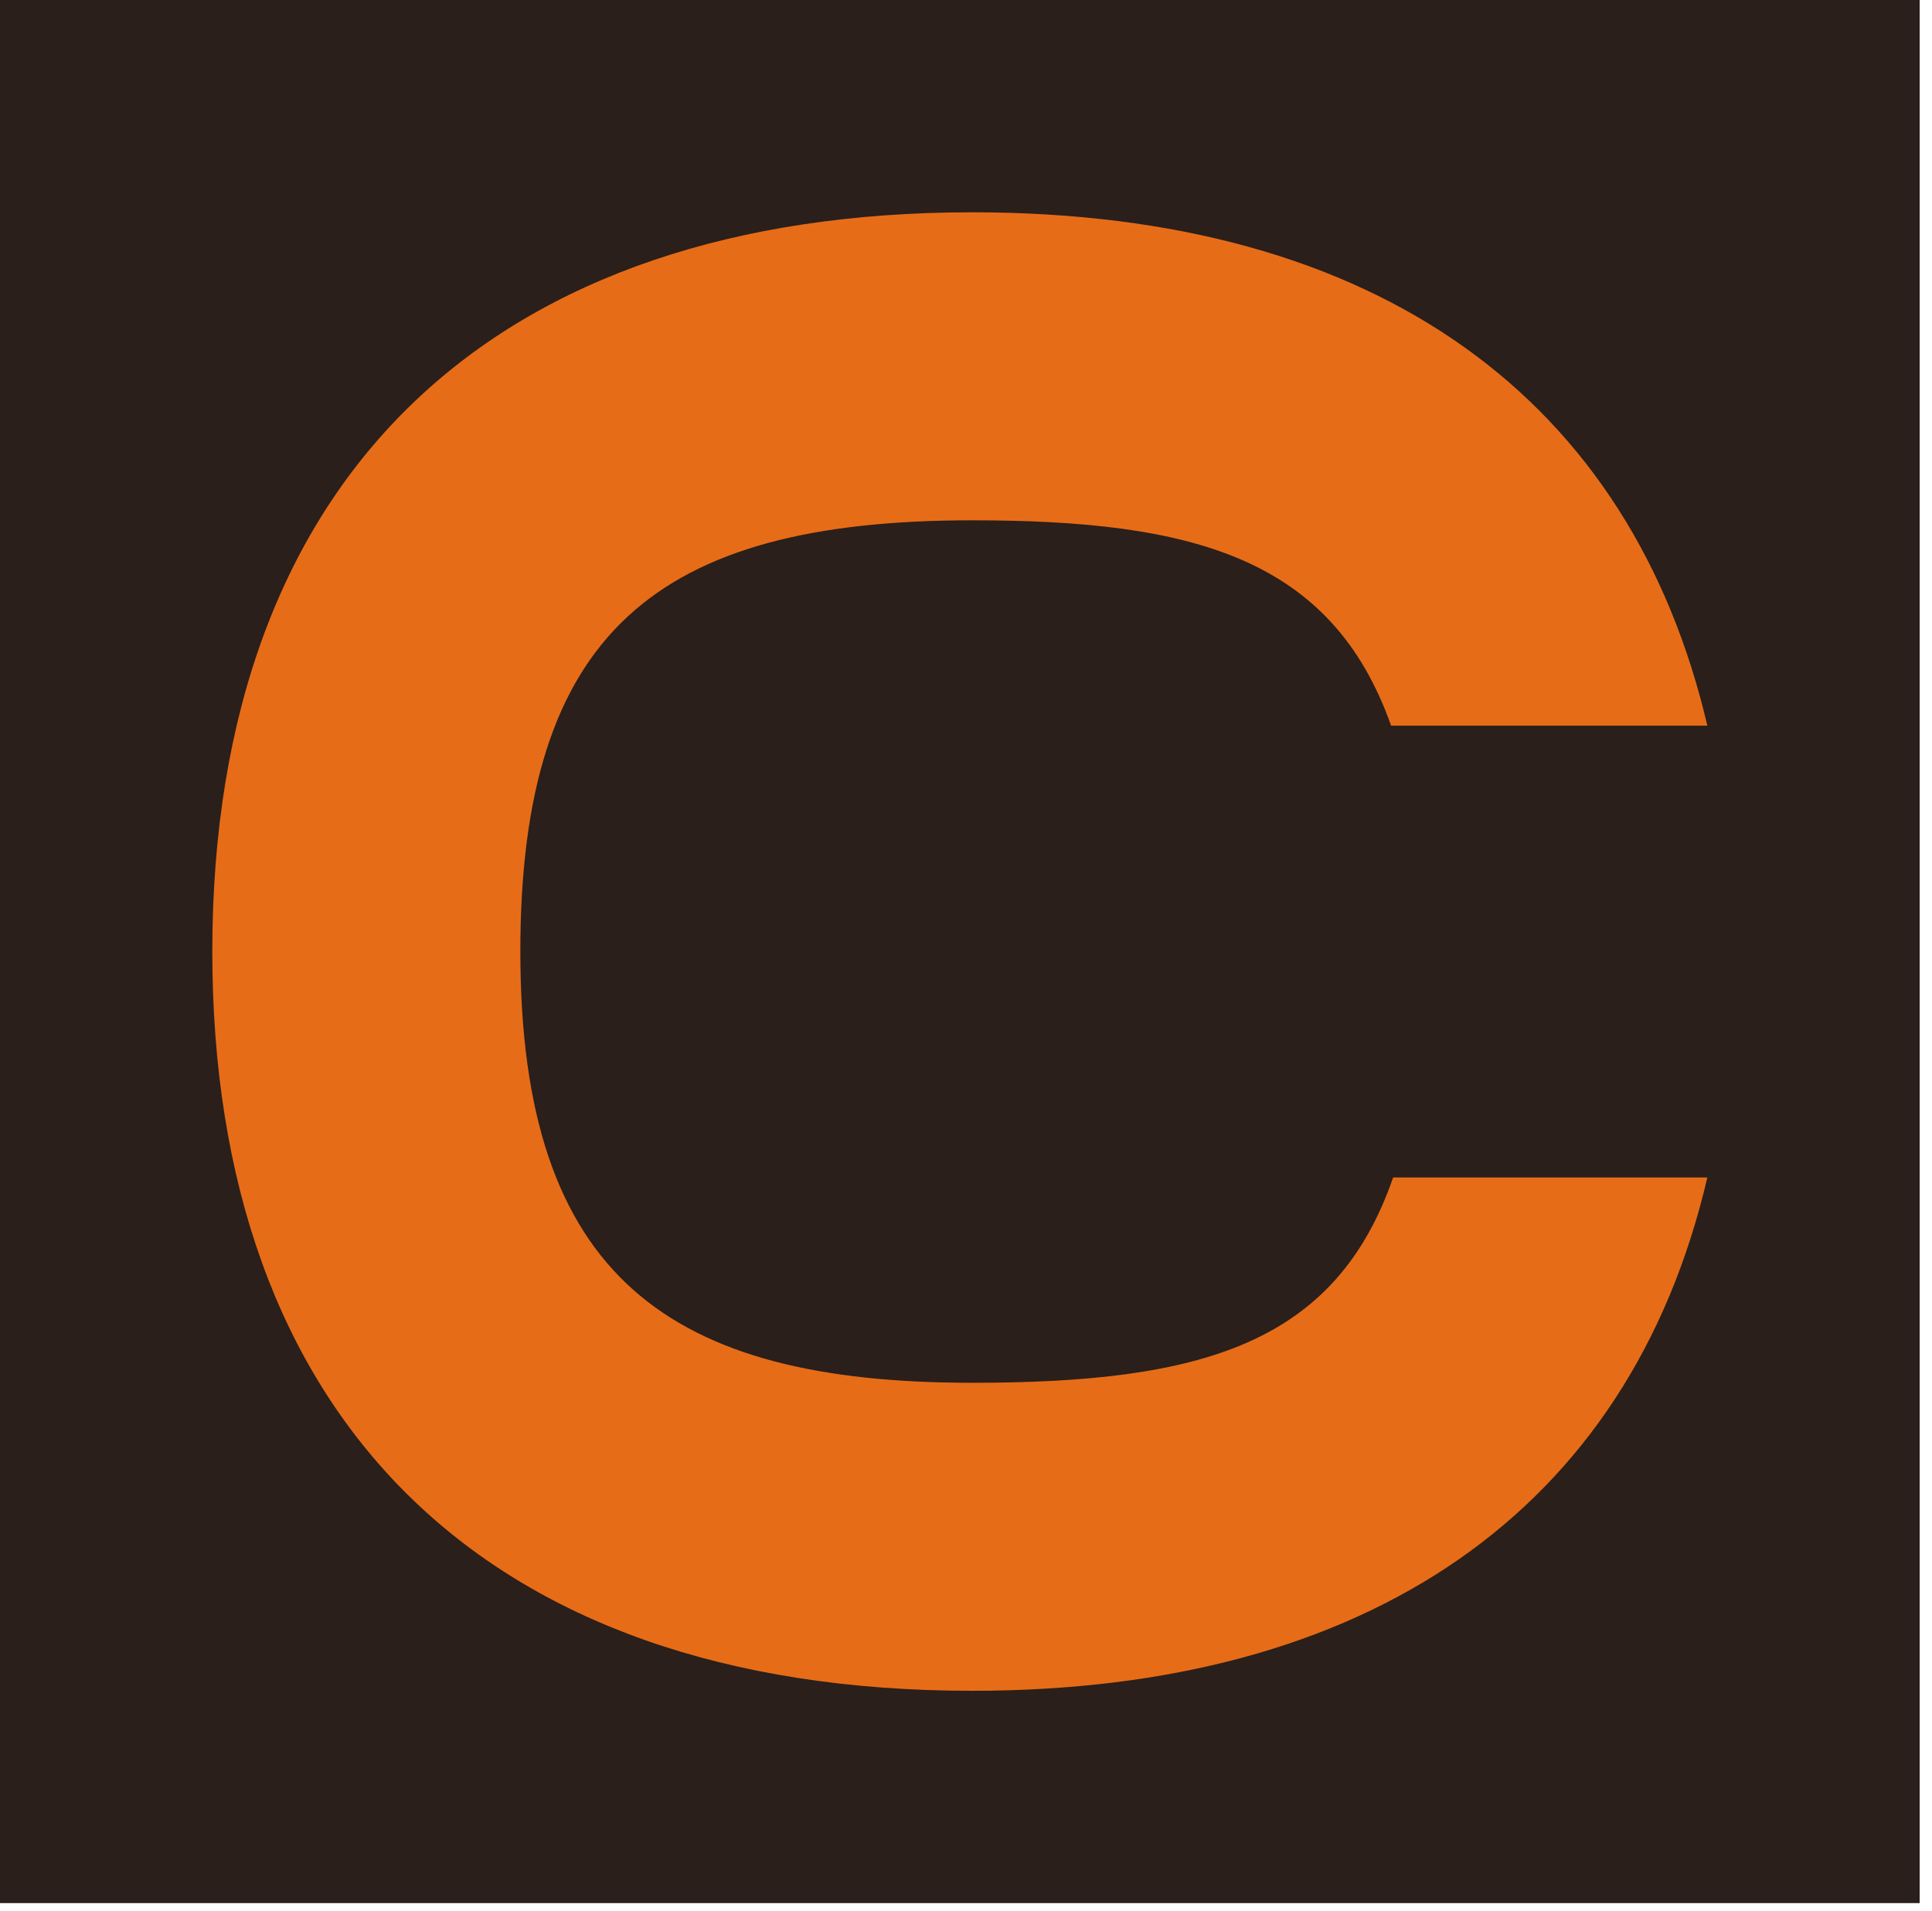 <svg width="91" height="90" viewBox="0 0 91 90" fill="none" xmlns="http://www.w3.org/2000/svg">
<rect width="90.419" height="89.645" fill="#2A1F1A"/>
<path d="M10 44.822C10 22.188 23.445 10 45.79 10C65.039 10 76.84 18.899 80.419 34.182H65.523C62.717 26.251 56.14 24.509 45.79 24.509C30.894 24.509 24.509 29.829 24.509 44.823C24.509 60.202 31.571 65.136 45.79 65.136C56.623 65.136 62.911 63.298 65.619 55.463H80.419C76.743 71.23 64.362 79.645 45.79 79.645C22.575 79.645 10 66.587 10 44.822Z" fill="#E76C18"/>
</svg>
